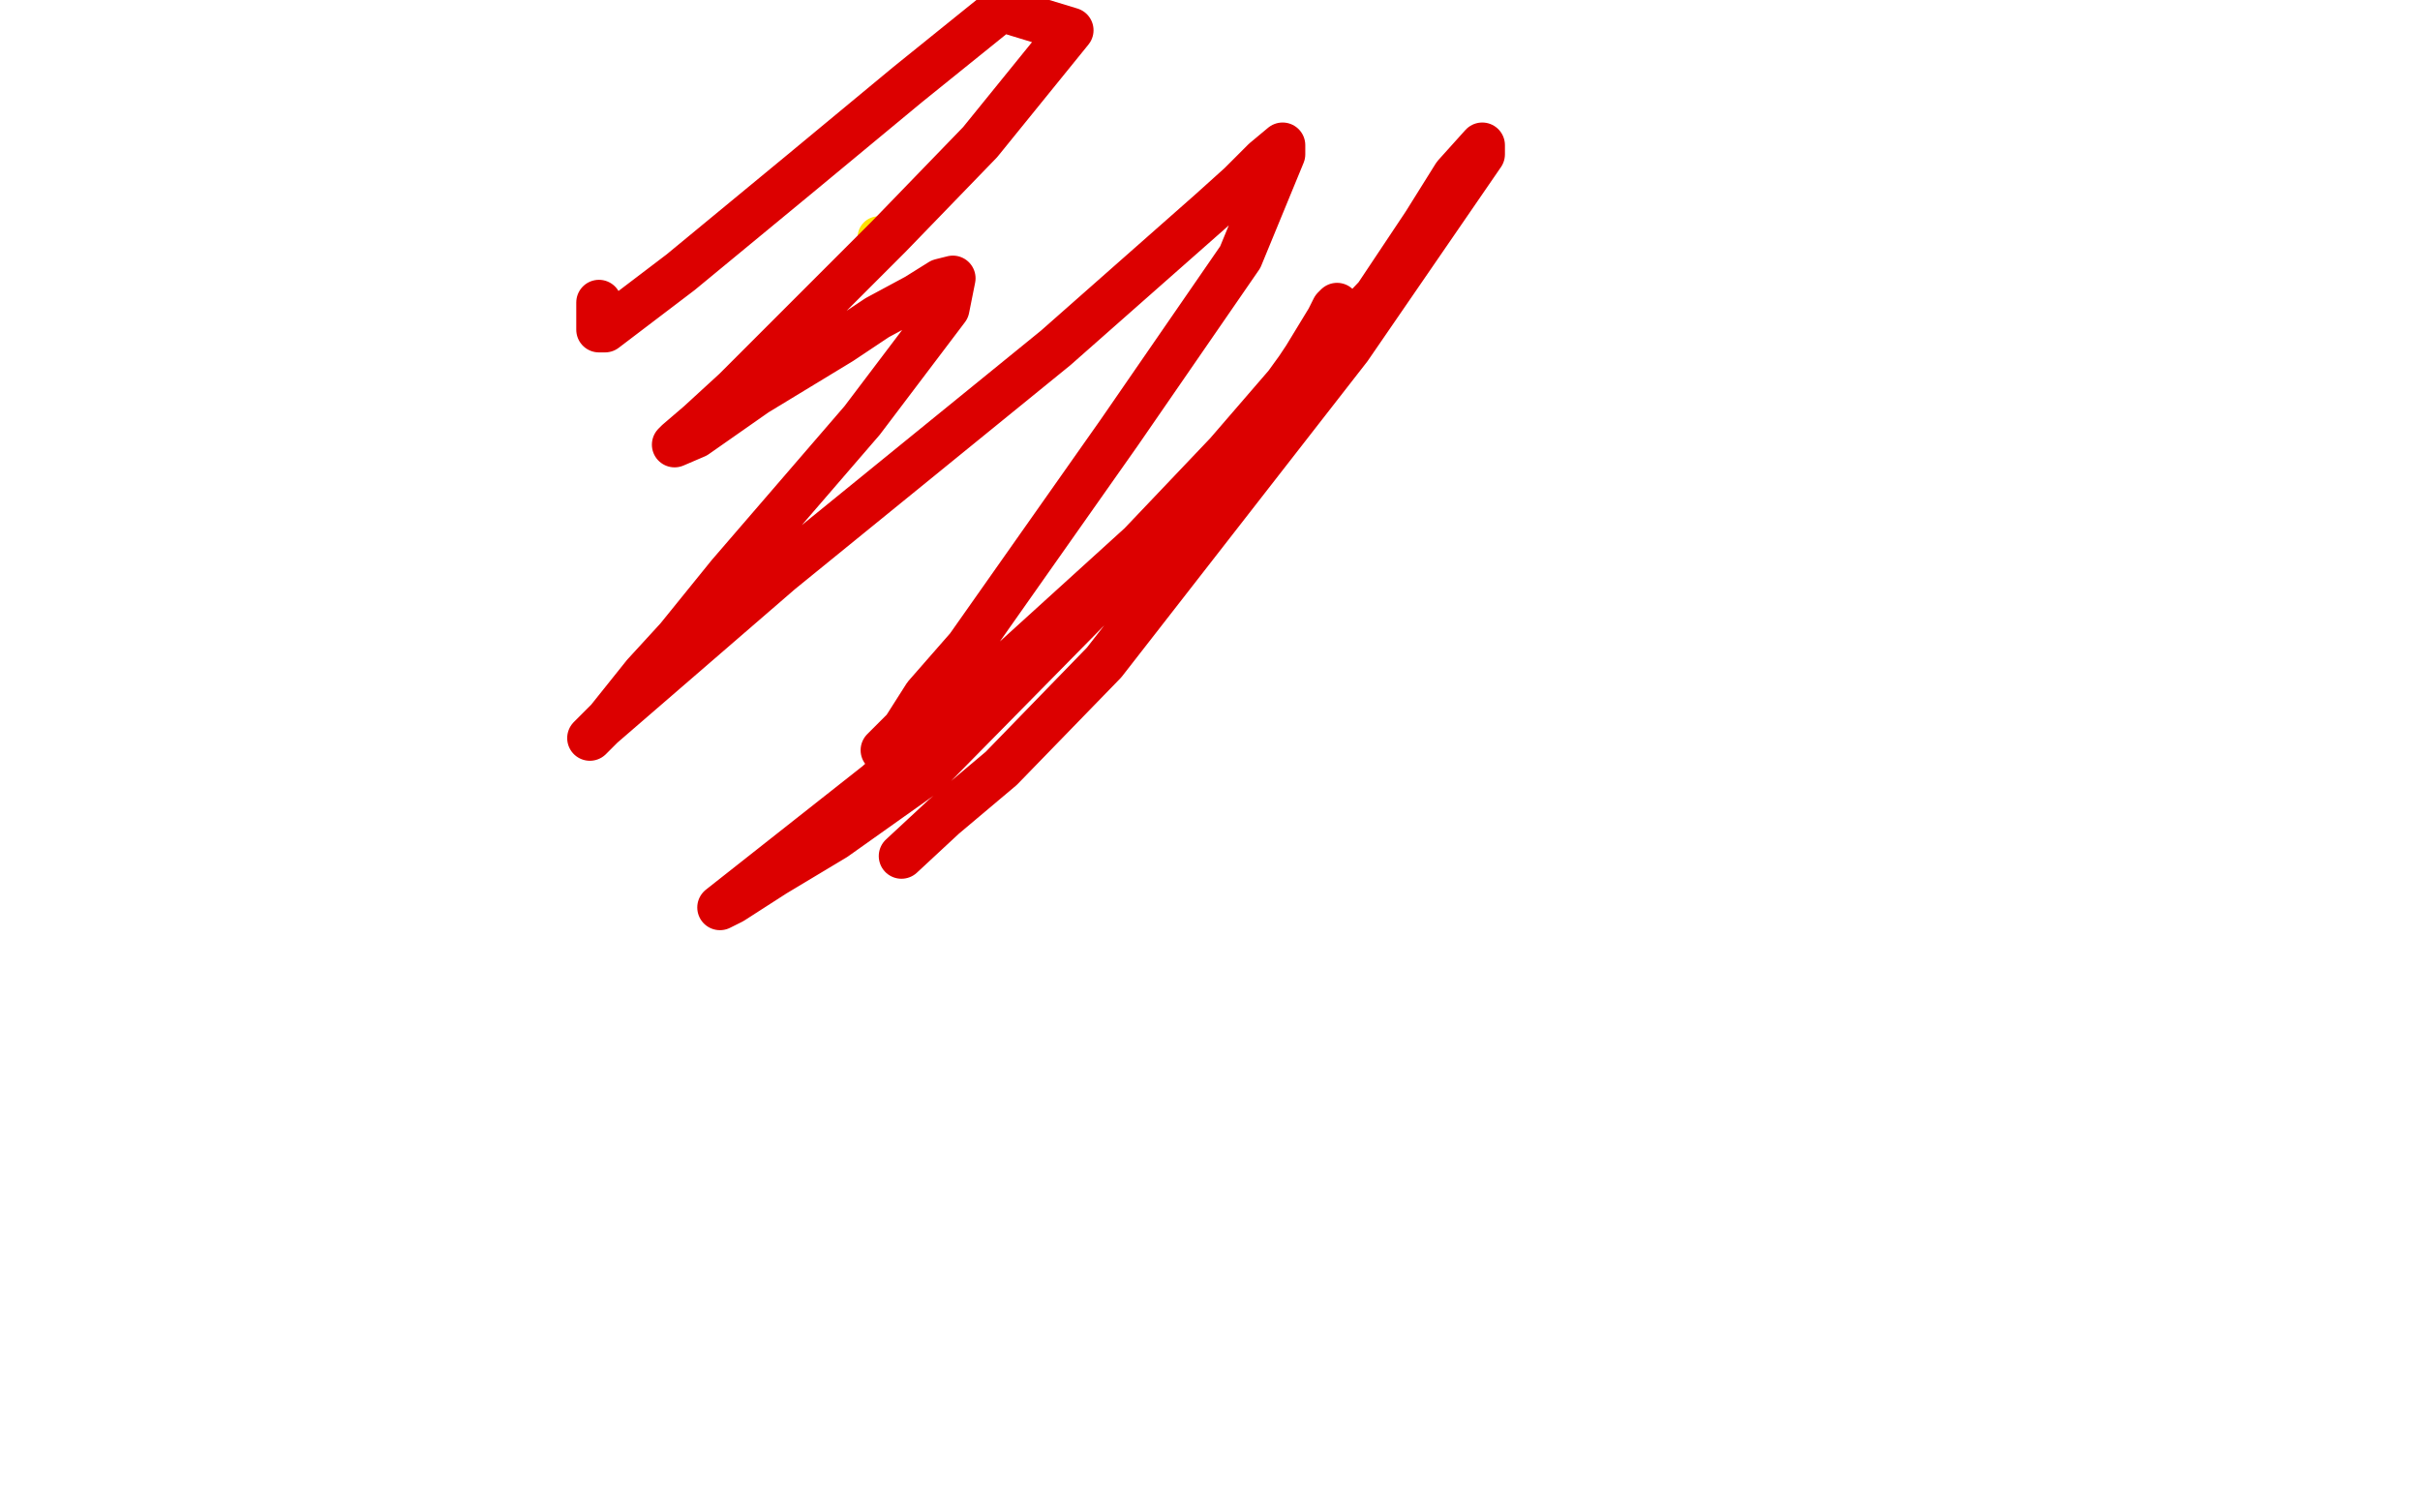 <?xml version="1.0" standalone="no"?>
<!DOCTYPE svg PUBLIC "-//W3C//DTD SVG 1.1//EN"
"http://www.w3.org/Graphics/SVG/1.1/DTD/svg11.dtd">

<svg width="800" height="500" version="1.1" xmlns="http://www.w3.org/2000/svg" xmlns:xlink="http://www.w3.org/1999/xlink" style="stroke-antialiasing: false"><desc>This SVG has been created on https://colorillo.com/</desc><rect x='0' y='0' width='800' height='500' style='fill: rgb(255,255,255); stroke-width:0' /><circle cx="290.5" cy="78.5" r="7" style="fill: #ffe400; stroke-antialiasing: false; stroke-antialias: 0; opacity: 1.0"/>
<polyline points="198,100 198,101 198,101 198,106 198,106 198,109 198,109 200,109 225,90 265,57 300,28 331,3 354,10 324,47 294,78 255,117 243,129 231,140 224,146 223,147 230,144 250,130 278,113 290,105 303,98 311,93 315,92 313,102 285,139 241,190 224,211 213,223 201,238 195,244 199,240 258,189 349,115 400,70 410,61 418,53 424,48 424,51 410,85 370,143 320,214 306,230 299,241 292,248 307,241 377,184 408,151 429,122 437,110 441,102 442,101 428,124 371,190 307,255 276,277 256,289 242,298 238,300 290,259 377,180 455,98 471,74 481,58 490,48 490,51 446,115 365,219 331,254 312,270 298,283" style="fill: none; stroke: #dc0000; stroke-width: 15; stroke-linejoin: round; stroke-linecap: round; stroke-antialiasing: false; stroke-antialias: 0; opacity: 1.0"/>
</svg>
